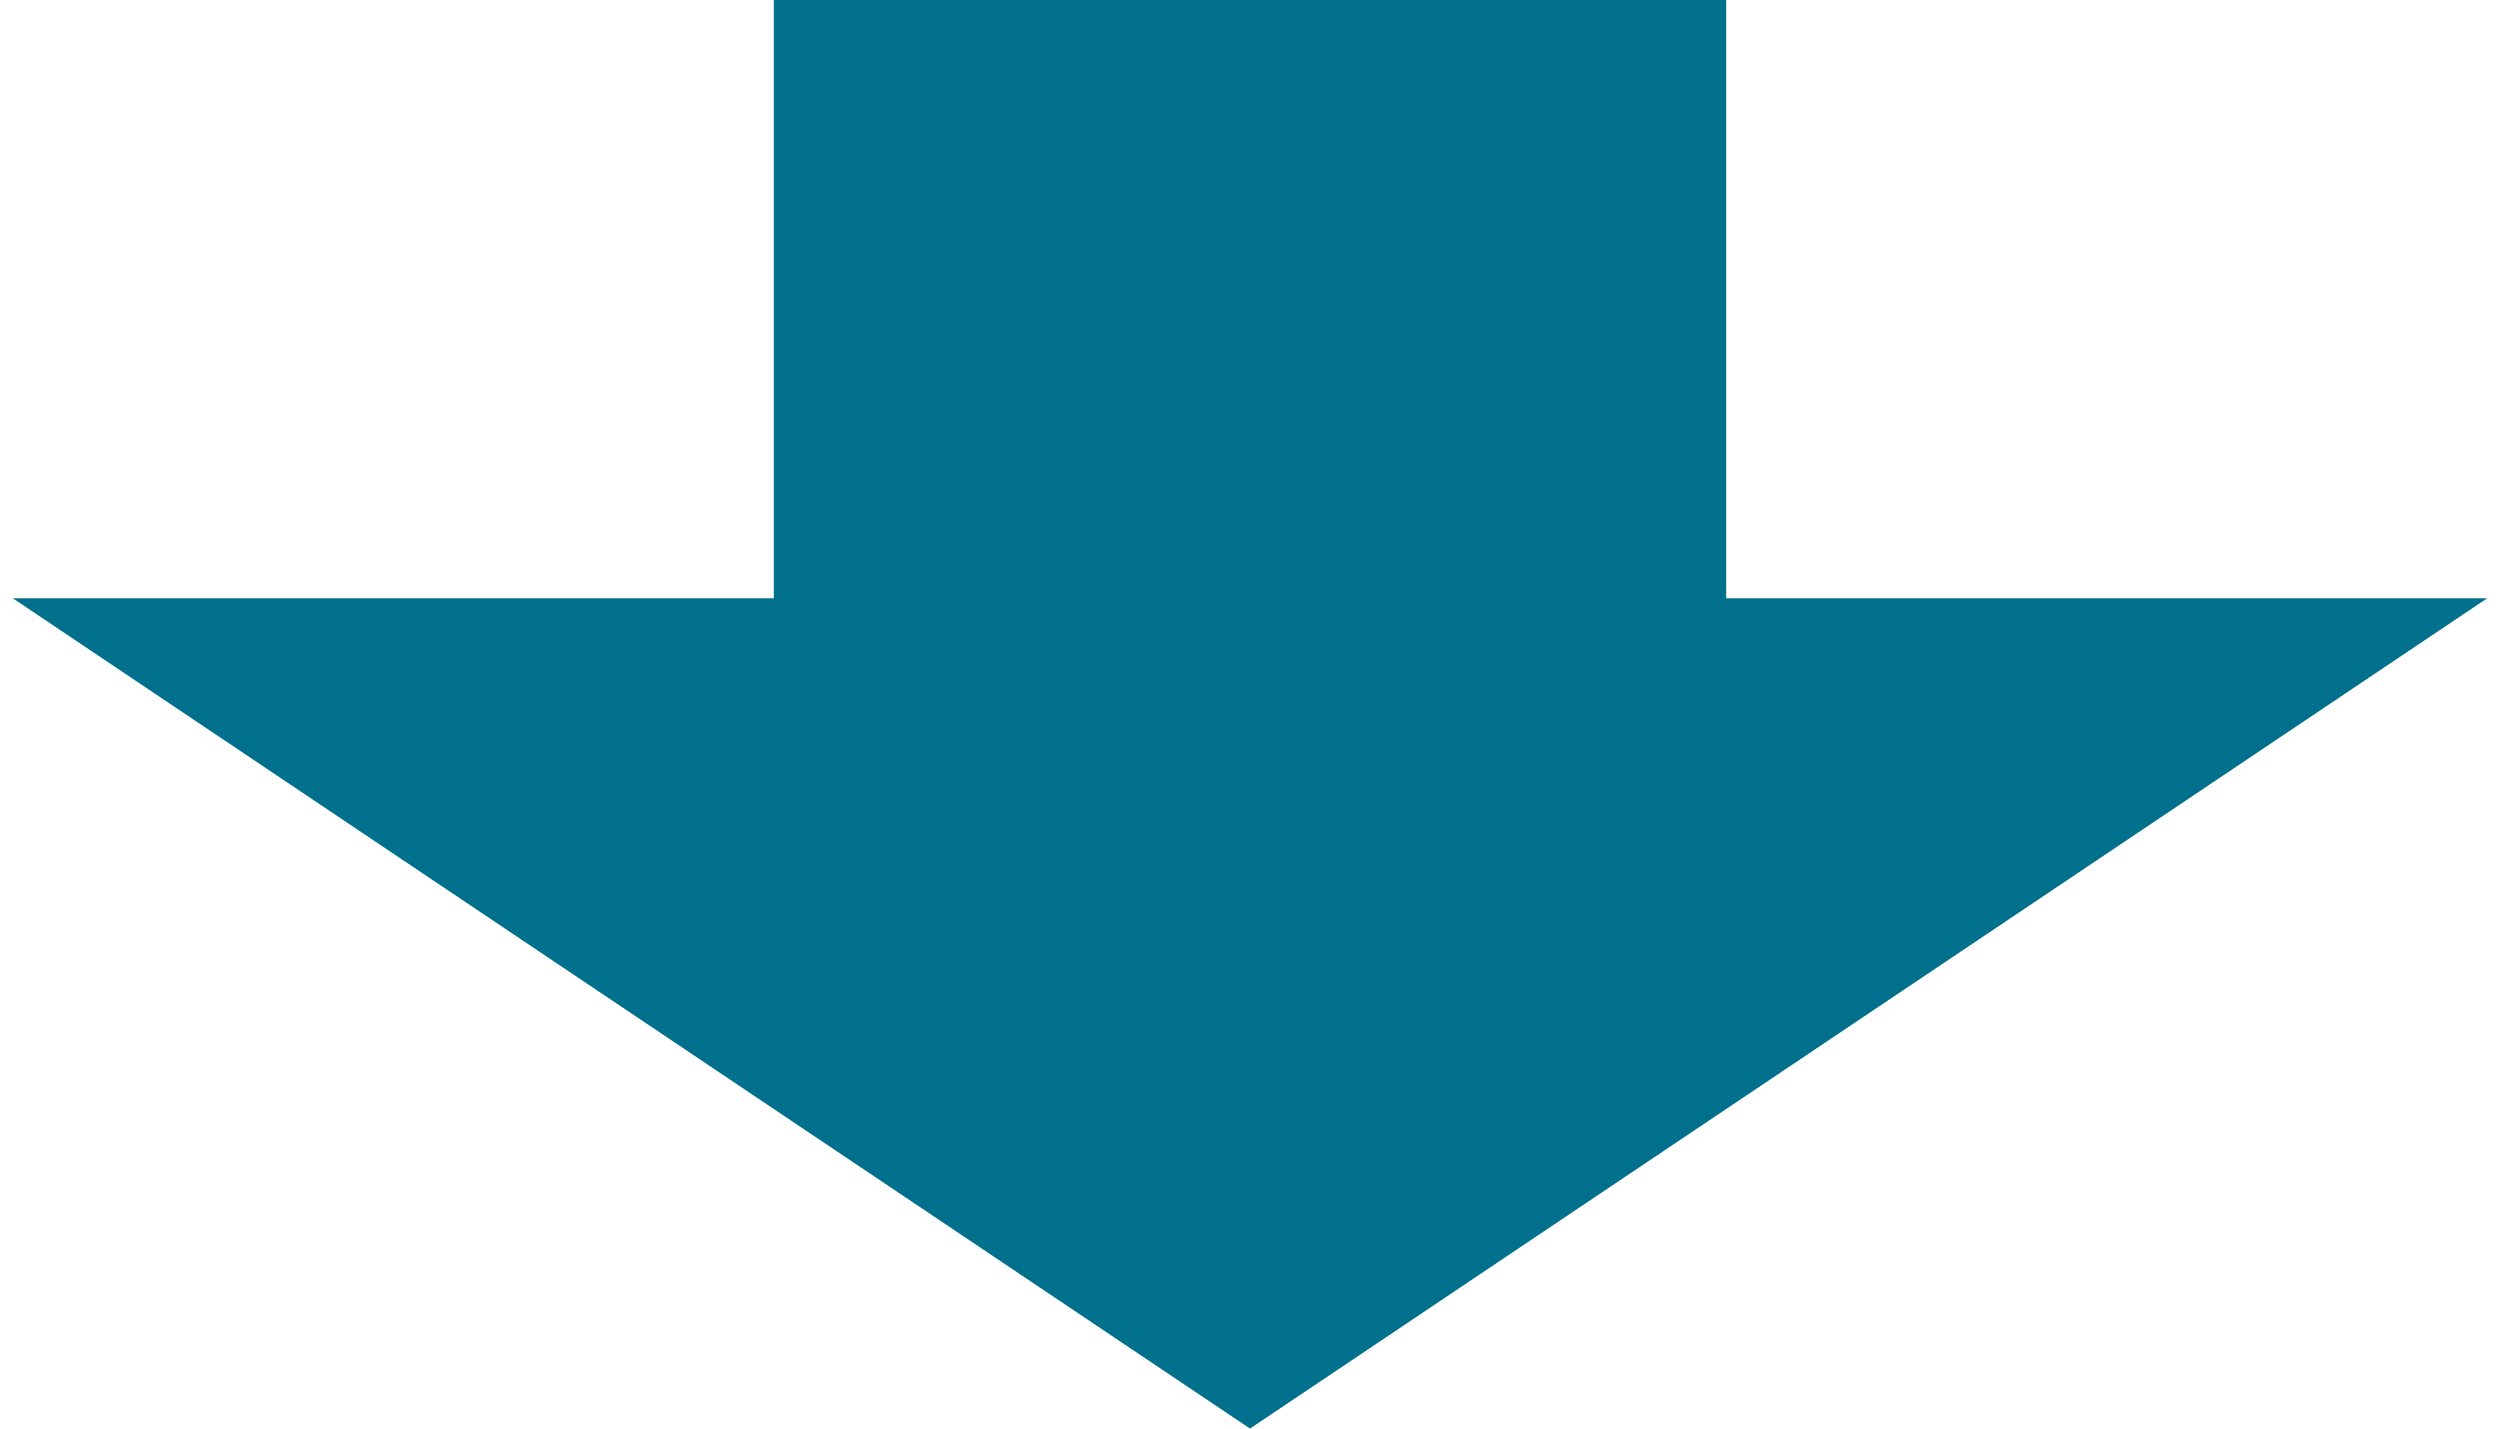 <svg width="42" height="24" viewBox="0 0 42 24" fill="none" xmlns="http://www.w3.org/2000/svg">
<g clip-path="url(#clip0_1142_2161)">
<path d="M21 24L0.215 10.051L41.785 10.051L21 24Z" fill="#00708D"/>
<rect x="13" width="16" height="14.998" fill="#00708D"/>
</g>
<defs>
<clipPath id="clip0_1142_2161">
<rect width="42" height="24" fill="white"/>
</clipPath>
</defs>
</svg>
